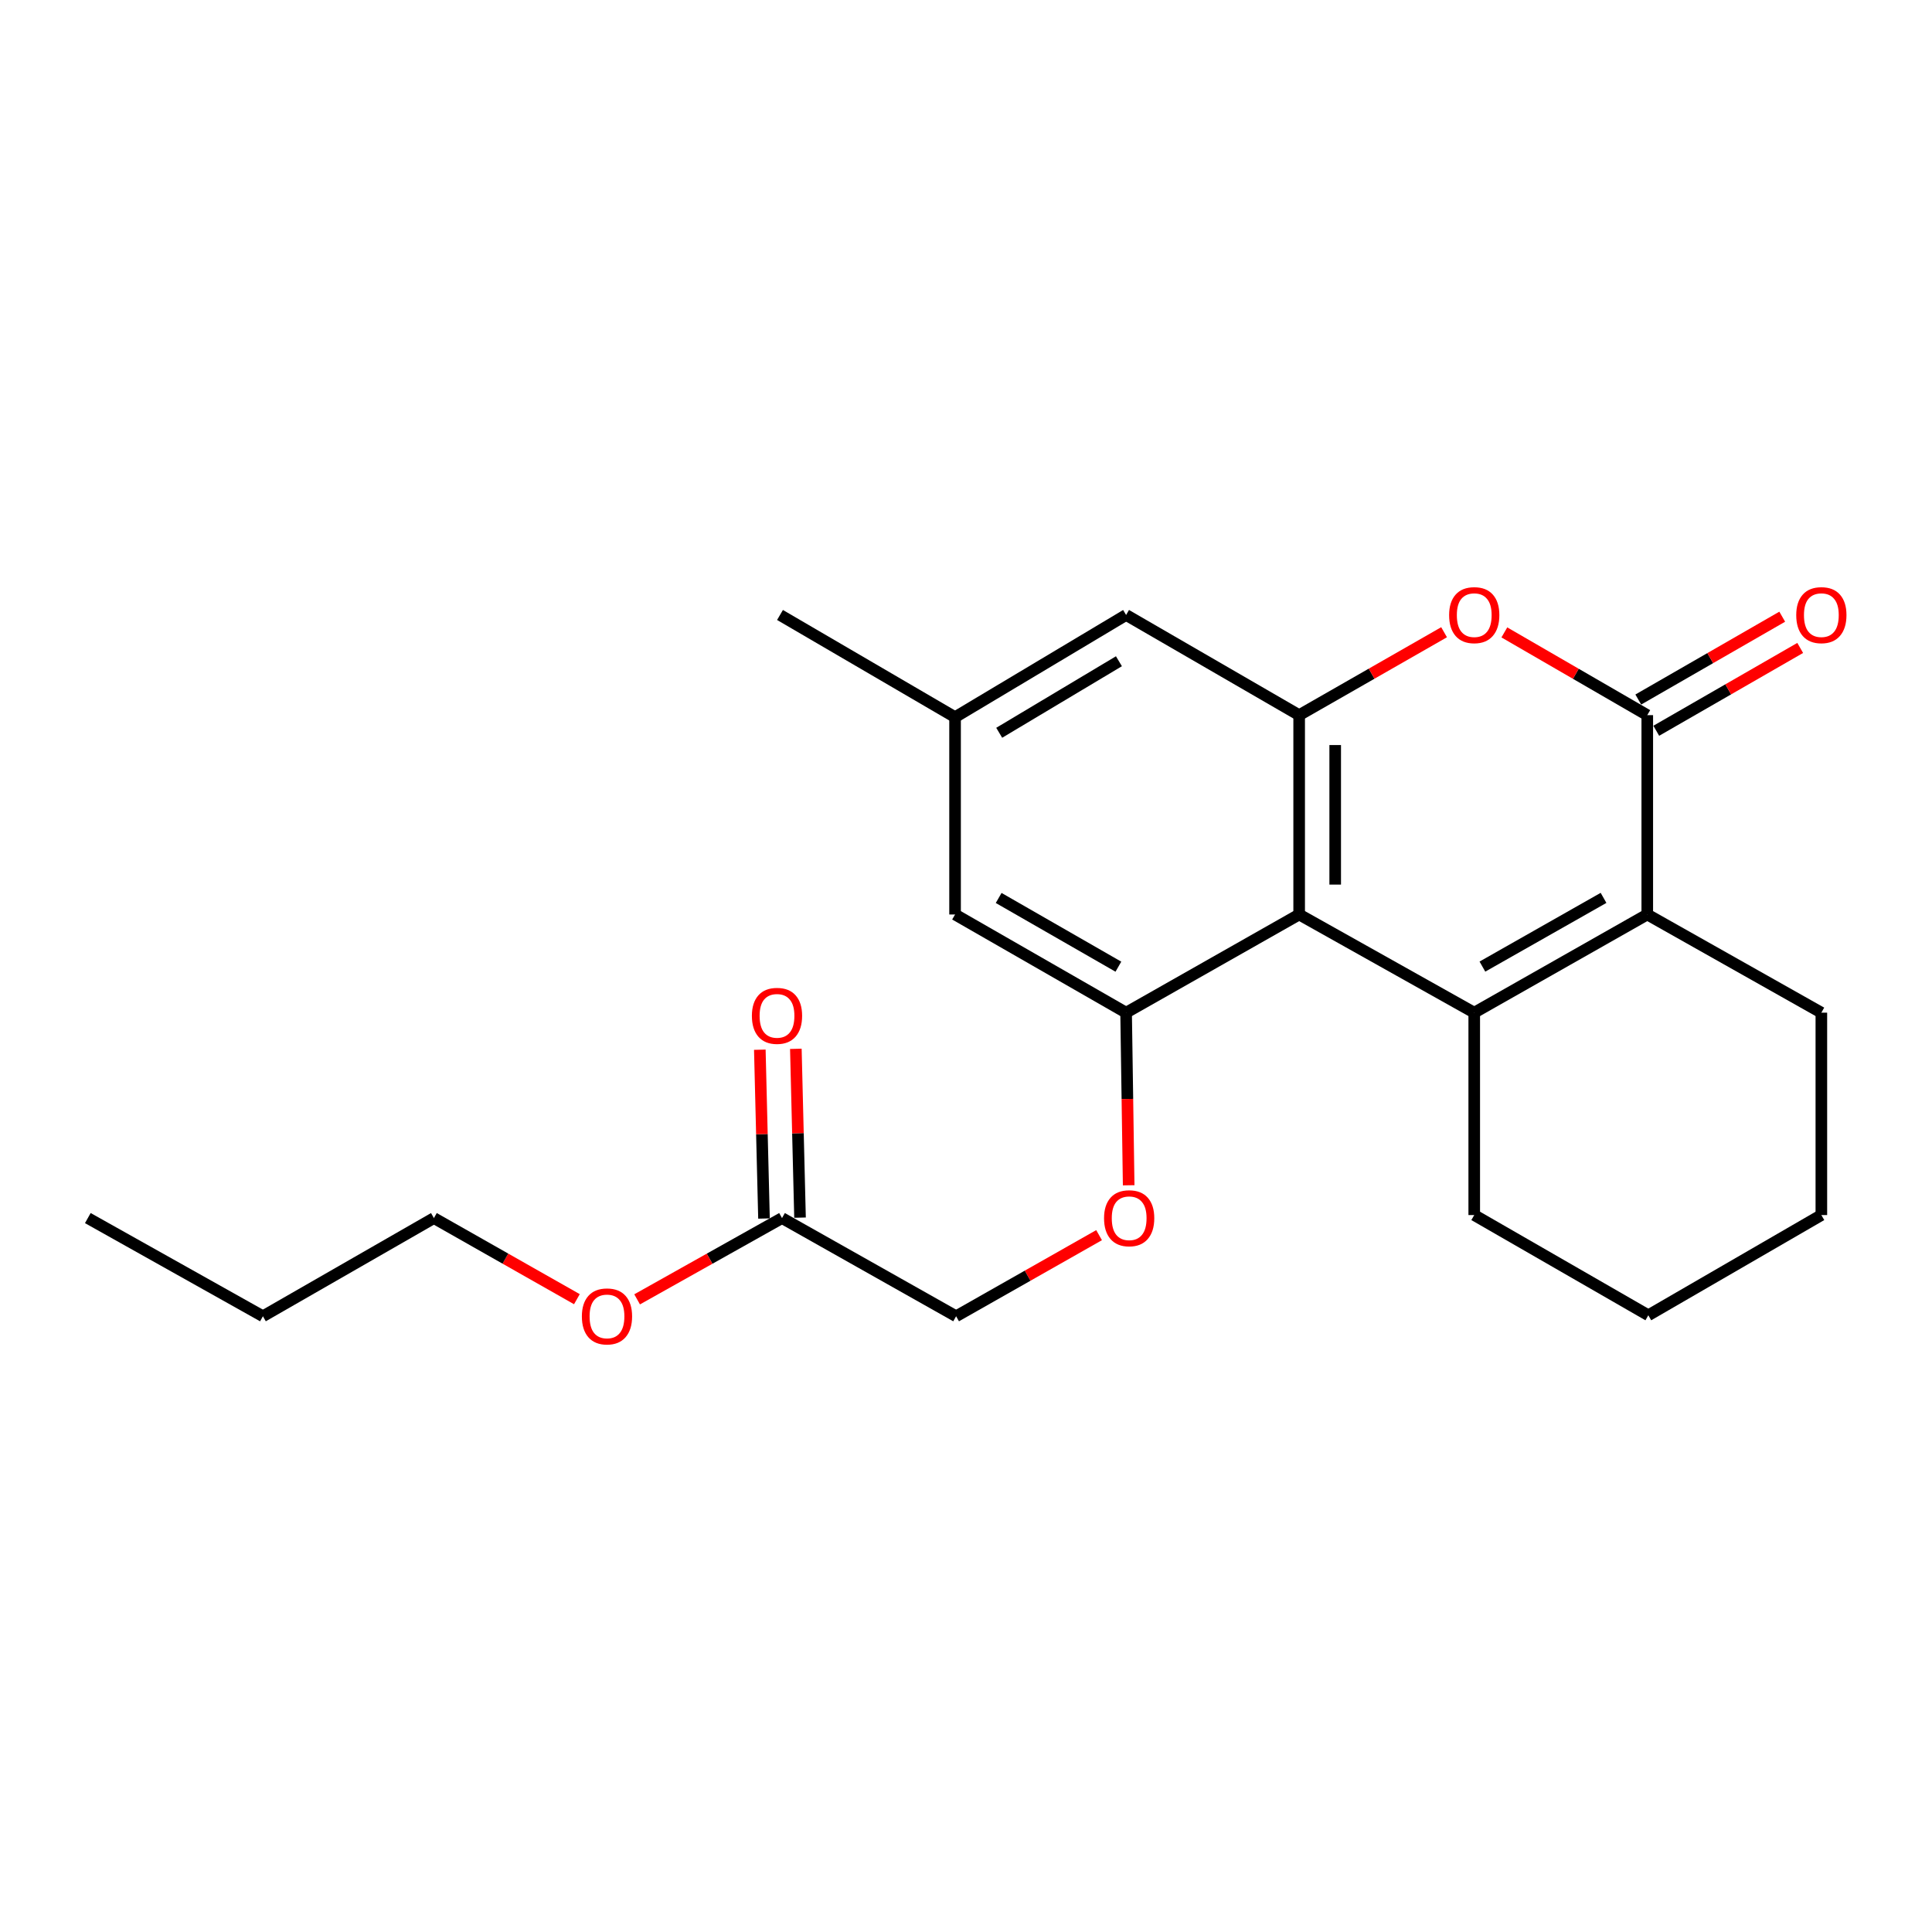 <?xml version='1.0' encoding='iso-8859-1'?>
<svg version='1.1' baseProfile='full'
              xmlns='http://www.w3.org/2000/svg'
                      xmlns:rdkit='http://www.rdkit.org/xml'
                      xmlns:xlink='http://www.w3.org/1999/xlink'
                  xml:space='preserve'
width='1000px' height='1000px' viewBox='0 0 1000 1000'>
<!-- END OF HEADER -->
<rect style='opacity:1.0;fill:#FFFFFF;stroke:none' width='1000' height='1000' x='0' y='0'> </rect>
<path class='bond-0' d='M 763.063,524.155 L 672.442,473.341' style='fill:none;fill-rule:evenodd;stroke:#000000;stroke-width:6px;stroke-linecap:butt;stroke-linejoin:miter;stroke-opacity:1' />
<path class='bond-1' d='M 763.063,524.155 L 852.627,473.341' style='fill:none;fill-rule:evenodd;stroke:#000000;stroke-width:6px;stroke-linecap:butt;stroke-linejoin:miter;stroke-opacity:1' />
<path class='bond-1' d='M 767.292,500.308 L 829.987,464.738' style='fill:none;fill-rule:evenodd;stroke:#000000;stroke-width:6px;stroke-linecap:butt;stroke-linejoin:miter;stroke-opacity:1' />
<path class='bond-14' d='M 763.063,524.155 L 763.063,628.912' style='fill:none;fill-rule:evenodd;stroke:#000000;stroke-width:6px;stroke-linecap:butt;stroke-linejoin:miter;stroke-opacity:1' />
<path class='bond-3' d='M 672.442,473.341 L 672.442,370.16' style='fill:none;fill-rule:evenodd;stroke:#000000;stroke-width:6px;stroke-linecap:butt;stroke-linejoin:miter;stroke-opacity:1' />
<path class='bond-3' d='M 691.097,457.864 L 691.097,385.637' style='fill:none;fill-rule:evenodd;stroke:#000000;stroke-width:6px;stroke-linecap:butt;stroke-linejoin:miter;stroke-opacity:1' />
<path class='bond-5' d='M 672.442,473.341 L 582.868,524.155' style='fill:none;fill-rule:evenodd;stroke:#000000;stroke-width:6px;stroke-linecap:butt;stroke-linejoin:miter;stroke-opacity:1' />
<path class='bond-2' d='M 852.627,473.341 L 852.627,370.16' style='fill:none;fill-rule:evenodd;stroke:#000000;stroke-width:6px;stroke-linecap:butt;stroke-linejoin:miter;stroke-opacity:1' />
<path class='bond-15' d='M 852.627,473.341 L 942.729,524.155' style='fill:none;fill-rule:evenodd;stroke:#000000;stroke-width:6px;stroke-linecap:butt;stroke-linejoin:miter;stroke-opacity:1' />
<path class='bond-4' d='M 852.627,370.16 L 815.638,348.746' style='fill:none;fill-rule:evenodd;stroke:#000000;stroke-width:6px;stroke-linecap:butt;stroke-linejoin:miter;stroke-opacity:1' />
<path class='bond-4' d='M 815.638,348.746 L 778.65,327.333' style='fill:none;fill-rule:evenodd;stroke:#FF0000;stroke-width:6px;stroke-linecap:butt;stroke-linejoin:miter;stroke-opacity:1' />
<path class='bond-10' d='M 857.279,378.244 L 894.531,356.807' style='fill:none;fill-rule:evenodd;stroke:#000000;stroke-width:6px;stroke-linecap:butt;stroke-linejoin:miter;stroke-opacity:1' />
<path class='bond-10' d='M 894.531,356.807 L 931.783,335.37' style='fill:none;fill-rule:evenodd;stroke:#FF0000;stroke-width:6px;stroke-linecap:butt;stroke-linejoin:miter;stroke-opacity:1' />
<path class='bond-10' d='M 847.974,362.075 L 885.226,340.638' style='fill:none;fill-rule:evenodd;stroke:#000000;stroke-width:6px;stroke-linecap:butt;stroke-linejoin:miter;stroke-opacity:1' />
<path class='bond-10' d='M 885.226,340.638 L 922.478,319.202' style='fill:none;fill-rule:evenodd;stroke:#FF0000;stroke-width:6px;stroke-linecap:butt;stroke-linejoin:miter;stroke-opacity:1' />
<path class='bond-7' d='M 672.442,370.16 L 582.868,318.31' style='fill:none;fill-rule:evenodd;stroke:#000000;stroke-width:6px;stroke-linecap:butt;stroke-linejoin:miter;stroke-opacity:1' />
<path class='bond-24' d='M 672.442,370.16 L 709.947,348.7' style='fill:none;fill-rule:evenodd;stroke:#000000;stroke-width:6px;stroke-linecap:butt;stroke-linejoin:miter;stroke-opacity:1' />
<path class='bond-24' d='M 709.947,348.7 L 747.453,327.241' style='fill:none;fill-rule:evenodd;stroke:#FF0000;stroke-width:6px;stroke-linecap:butt;stroke-linejoin:miter;stroke-opacity:1' />
<path class='bond-6' d='M 582.868,524.155 L 583.534,568.827' style='fill:none;fill-rule:evenodd;stroke:#000000;stroke-width:6px;stroke-linecap:butt;stroke-linejoin:miter;stroke-opacity:1' />
<path class='bond-6' d='M 583.534,568.827 L 584.2,613.498' style='fill:none;fill-rule:evenodd;stroke:#FF0000;stroke-width:6px;stroke-linecap:butt;stroke-linejoin:miter;stroke-opacity:1' />
<path class='bond-8' d='M 582.868,524.155 L 494.341,473.341' style='fill:none;fill-rule:evenodd;stroke:#000000;stroke-width:6px;stroke-linecap:butt;stroke-linejoin:miter;stroke-opacity:1' />
<path class='bond-8' d='M 578.875,500.354 L 516.906,464.784' style='fill:none;fill-rule:evenodd;stroke:#000000;stroke-width:6px;stroke-linecap:butt;stroke-linejoin:miter;stroke-opacity:1' />
<path class='bond-13' d='M 568.879,639.312 L 531.879,660.301' style='fill:none;fill-rule:evenodd;stroke:#FF0000;stroke-width:6px;stroke-linecap:butt;stroke-linejoin:miter;stroke-opacity:1' />
<path class='bond-13' d='M 531.879,660.301 L 494.88,681.29' style='fill:none;fill-rule:evenodd;stroke:#000000;stroke-width:6px;stroke-linecap:butt;stroke-linejoin:miter;stroke-opacity:1' />
<path class='bond-25' d='M 582.868,318.31 L 494.341,371.206' style='fill:none;fill-rule:evenodd;stroke:#000000;stroke-width:6px;stroke-linecap:butt;stroke-linejoin:miter;stroke-opacity:1' />
<path class='bond-25' d='M 579.157,342.258 L 517.188,379.286' style='fill:none;fill-rule:evenodd;stroke:#000000;stroke-width:6px;stroke-linecap:butt;stroke-linejoin:miter;stroke-opacity:1' />
<path class='bond-11' d='M 494.341,473.341 L 494.341,371.206' style='fill:none;fill-rule:evenodd;stroke:#000000;stroke-width:6px;stroke-linecap:butt;stroke-linejoin:miter;stroke-opacity:1' />
<path class='bond-9' d='M 404.767,630.477 L 494.88,681.29' style='fill:none;fill-rule:evenodd;stroke:#000000;stroke-width:6px;stroke-linecap:butt;stroke-linejoin:miter;stroke-opacity:1' />
<path class='bond-12' d='M 414.091,630.246 L 413.011,586.558' style='fill:none;fill-rule:evenodd;stroke:#000000;stroke-width:6px;stroke-linecap:butt;stroke-linejoin:miter;stroke-opacity:1' />
<path class='bond-12' d='M 413.011,586.558 L 411.93,542.869' style='fill:none;fill-rule:evenodd;stroke:#FF0000;stroke-width:6px;stroke-linecap:butt;stroke-linejoin:miter;stroke-opacity:1' />
<path class='bond-12' d='M 395.442,630.707 L 394.361,587.019' style='fill:none;fill-rule:evenodd;stroke:#000000;stroke-width:6px;stroke-linecap:butt;stroke-linejoin:miter;stroke-opacity:1' />
<path class='bond-12' d='M 394.361,587.019 L 393.281,543.33' style='fill:none;fill-rule:evenodd;stroke:#FF0000;stroke-width:6px;stroke-linecap:butt;stroke-linejoin:miter;stroke-opacity:1' />
<path class='bond-16' d='M 404.767,630.477 L 367.27,651.509' style='fill:none;fill-rule:evenodd;stroke:#000000;stroke-width:6px;stroke-linecap:butt;stroke-linejoin:miter;stroke-opacity:1' />
<path class='bond-16' d='M 367.27,651.509 L 329.773,672.542' style='fill:none;fill-rule:evenodd;stroke:#FF0000;stroke-width:6px;stroke-linecap:butt;stroke-linejoin:miter;stroke-opacity:1' />
<path class='bond-17' d='M 494.341,371.206 L 403.73,318.31' style='fill:none;fill-rule:evenodd;stroke:#000000;stroke-width:6px;stroke-linecap:butt;stroke-linejoin:miter;stroke-opacity:1' />
<path class='bond-19' d='M 763.063,628.912 L 853.166,680.783' style='fill:none;fill-rule:evenodd;stroke:#000000;stroke-width:6px;stroke-linecap:butt;stroke-linejoin:miter;stroke-opacity:1' />
<path class='bond-23' d='M 942.729,524.155 L 942.729,628.912' style='fill:none;fill-rule:evenodd;stroke:#000000;stroke-width:6px;stroke-linecap:butt;stroke-linejoin:miter;stroke-opacity:1' />
<path class='bond-18' d='M 298.602,672.456 L 261.597,651.467' style='fill:none;fill-rule:evenodd;stroke:#FF0000;stroke-width:6px;stroke-linecap:butt;stroke-linejoin:miter;stroke-opacity:1' />
<path class='bond-18' d='M 261.597,651.467 L 224.592,630.477' style='fill:none;fill-rule:evenodd;stroke:#000000;stroke-width:6px;stroke-linecap:butt;stroke-linejoin:miter;stroke-opacity:1' />
<path class='bond-20' d='M 224.592,630.477 L 136.086,681.29' style='fill:none;fill-rule:evenodd;stroke:#000000;stroke-width:6px;stroke-linecap:butt;stroke-linejoin:miter;stroke-opacity:1' />
<path class='bond-21' d='M 853.166,680.783 L 942.729,628.912' style='fill:none;fill-rule:evenodd;stroke:#000000;stroke-width:6px;stroke-linecap:butt;stroke-linejoin:miter;stroke-opacity:1' />
<path class='bond-22' d='M 136.086,681.29 L 45.455,630.477' style='fill:none;fill-rule:evenodd;stroke:#000000;stroke-width:6px;stroke-linecap:butt;stroke-linejoin:miter;stroke-opacity:1' />
<path  class='atom-5' d='M 750.063 318.39
Q 750.063 311.59, 753.423 307.79
Q 756.783 303.99, 763.063 303.99
Q 769.343 303.99, 772.703 307.79
Q 776.063 311.59, 776.063 318.39
Q 776.063 325.27, 772.663 329.19
Q 769.263 333.07, 763.063 333.07
Q 756.823 333.07, 753.423 329.19
Q 750.063 325.31, 750.063 318.39
M 763.063 329.87
Q 767.383 329.87, 769.703 326.99
Q 772.063 324.07, 772.063 318.39
Q 772.063 312.83, 769.703 310.03
Q 767.383 307.19, 763.063 307.19
Q 758.743 307.19, 756.383 309.99
Q 754.063 312.79, 754.063 318.39
Q 754.063 324.11, 756.383 326.99
Q 758.743 329.87, 763.063 329.87
' fill='#FF0000'/>
<path  class='atom-7' d='M 571.454 630.557
Q 571.454 623.757, 574.814 619.957
Q 578.174 616.157, 584.454 616.157
Q 590.734 616.157, 594.094 619.957
Q 597.454 623.757, 597.454 630.557
Q 597.454 637.437, 594.054 641.357
Q 590.654 645.237, 584.454 645.237
Q 578.214 645.237, 574.814 641.357
Q 571.454 637.477, 571.454 630.557
M 584.454 642.037
Q 588.774 642.037, 591.094 639.157
Q 593.454 636.237, 593.454 630.557
Q 593.454 624.997, 591.094 622.197
Q 588.774 619.357, 584.454 619.357
Q 580.134 619.357, 577.774 622.157
Q 575.454 624.957, 575.454 630.557
Q 575.454 636.277, 577.774 639.157
Q 580.134 642.037, 584.454 642.037
' fill='#FF0000'/>
<path  class='atom-11' d='M 929.729 318.39
Q 929.729 311.59, 933.089 307.79
Q 936.449 303.99, 942.729 303.99
Q 949.009 303.99, 952.369 307.79
Q 955.729 311.59, 955.729 318.39
Q 955.729 325.27, 952.329 329.19
Q 948.929 333.07, 942.729 333.07
Q 936.489 333.07, 933.089 329.19
Q 929.729 325.31, 929.729 318.39
M 942.729 329.87
Q 947.049 329.87, 949.369 326.99
Q 951.729 324.07, 951.729 318.39
Q 951.729 312.83, 949.369 310.03
Q 947.049 307.19, 942.729 307.19
Q 938.409 307.19, 936.049 309.99
Q 933.729 312.79, 933.729 318.39
Q 933.729 324.11, 936.049 326.99
Q 938.409 329.87, 942.729 329.87
' fill='#FF0000'/>
<path  class='atom-13' d='M 389.176 525.8
Q 389.176 519, 392.536 515.2
Q 395.896 511.4, 402.176 511.4
Q 408.456 511.4, 411.816 515.2
Q 415.176 519, 415.176 525.8
Q 415.176 532.68, 411.776 536.6
Q 408.376 540.48, 402.176 540.48
Q 395.936 540.48, 392.536 536.6
Q 389.176 532.72, 389.176 525.8
M 402.176 537.28
Q 406.496 537.28, 408.816 534.4
Q 411.176 531.48, 411.176 525.8
Q 411.176 520.24, 408.816 517.44
Q 406.496 514.6, 402.176 514.6
Q 397.856 514.6, 395.496 517.4
Q 393.176 520.2, 393.176 525.8
Q 393.176 531.52, 395.496 534.4
Q 397.856 537.28, 402.176 537.28
' fill='#FF0000'/>
<path  class='atom-17' d='M 301.177 681.37
Q 301.177 674.57, 304.537 670.77
Q 307.897 666.97, 314.177 666.97
Q 320.457 666.97, 323.817 670.77
Q 327.177 674.57, 327.177 681.37
Q 327.177 688.25, 323.777 692.17
Q 320.377 696.05, 314.177 696.05
Q 307.937 696.05, 304.537 692.17
Q 301.177 688.29, 301.177 681.37
M 314.177 692.85
Q 318.497 692.85, 320.817 689.97
Q 323.177 687.05, 323.177 681.37
Q 323.177 675.81, 320.817 673.01
Q 318.497 670.17, 314.177 670.17
Q 309.857 670.17, 307.497 672.97
Q 305.177 675.77, 305.177 681.37
Q 305.177 687.09, 307.497 689.97
Q 309.857 692.85, 314.177 692.85
' fill='#FF0000'/>
</svg>
